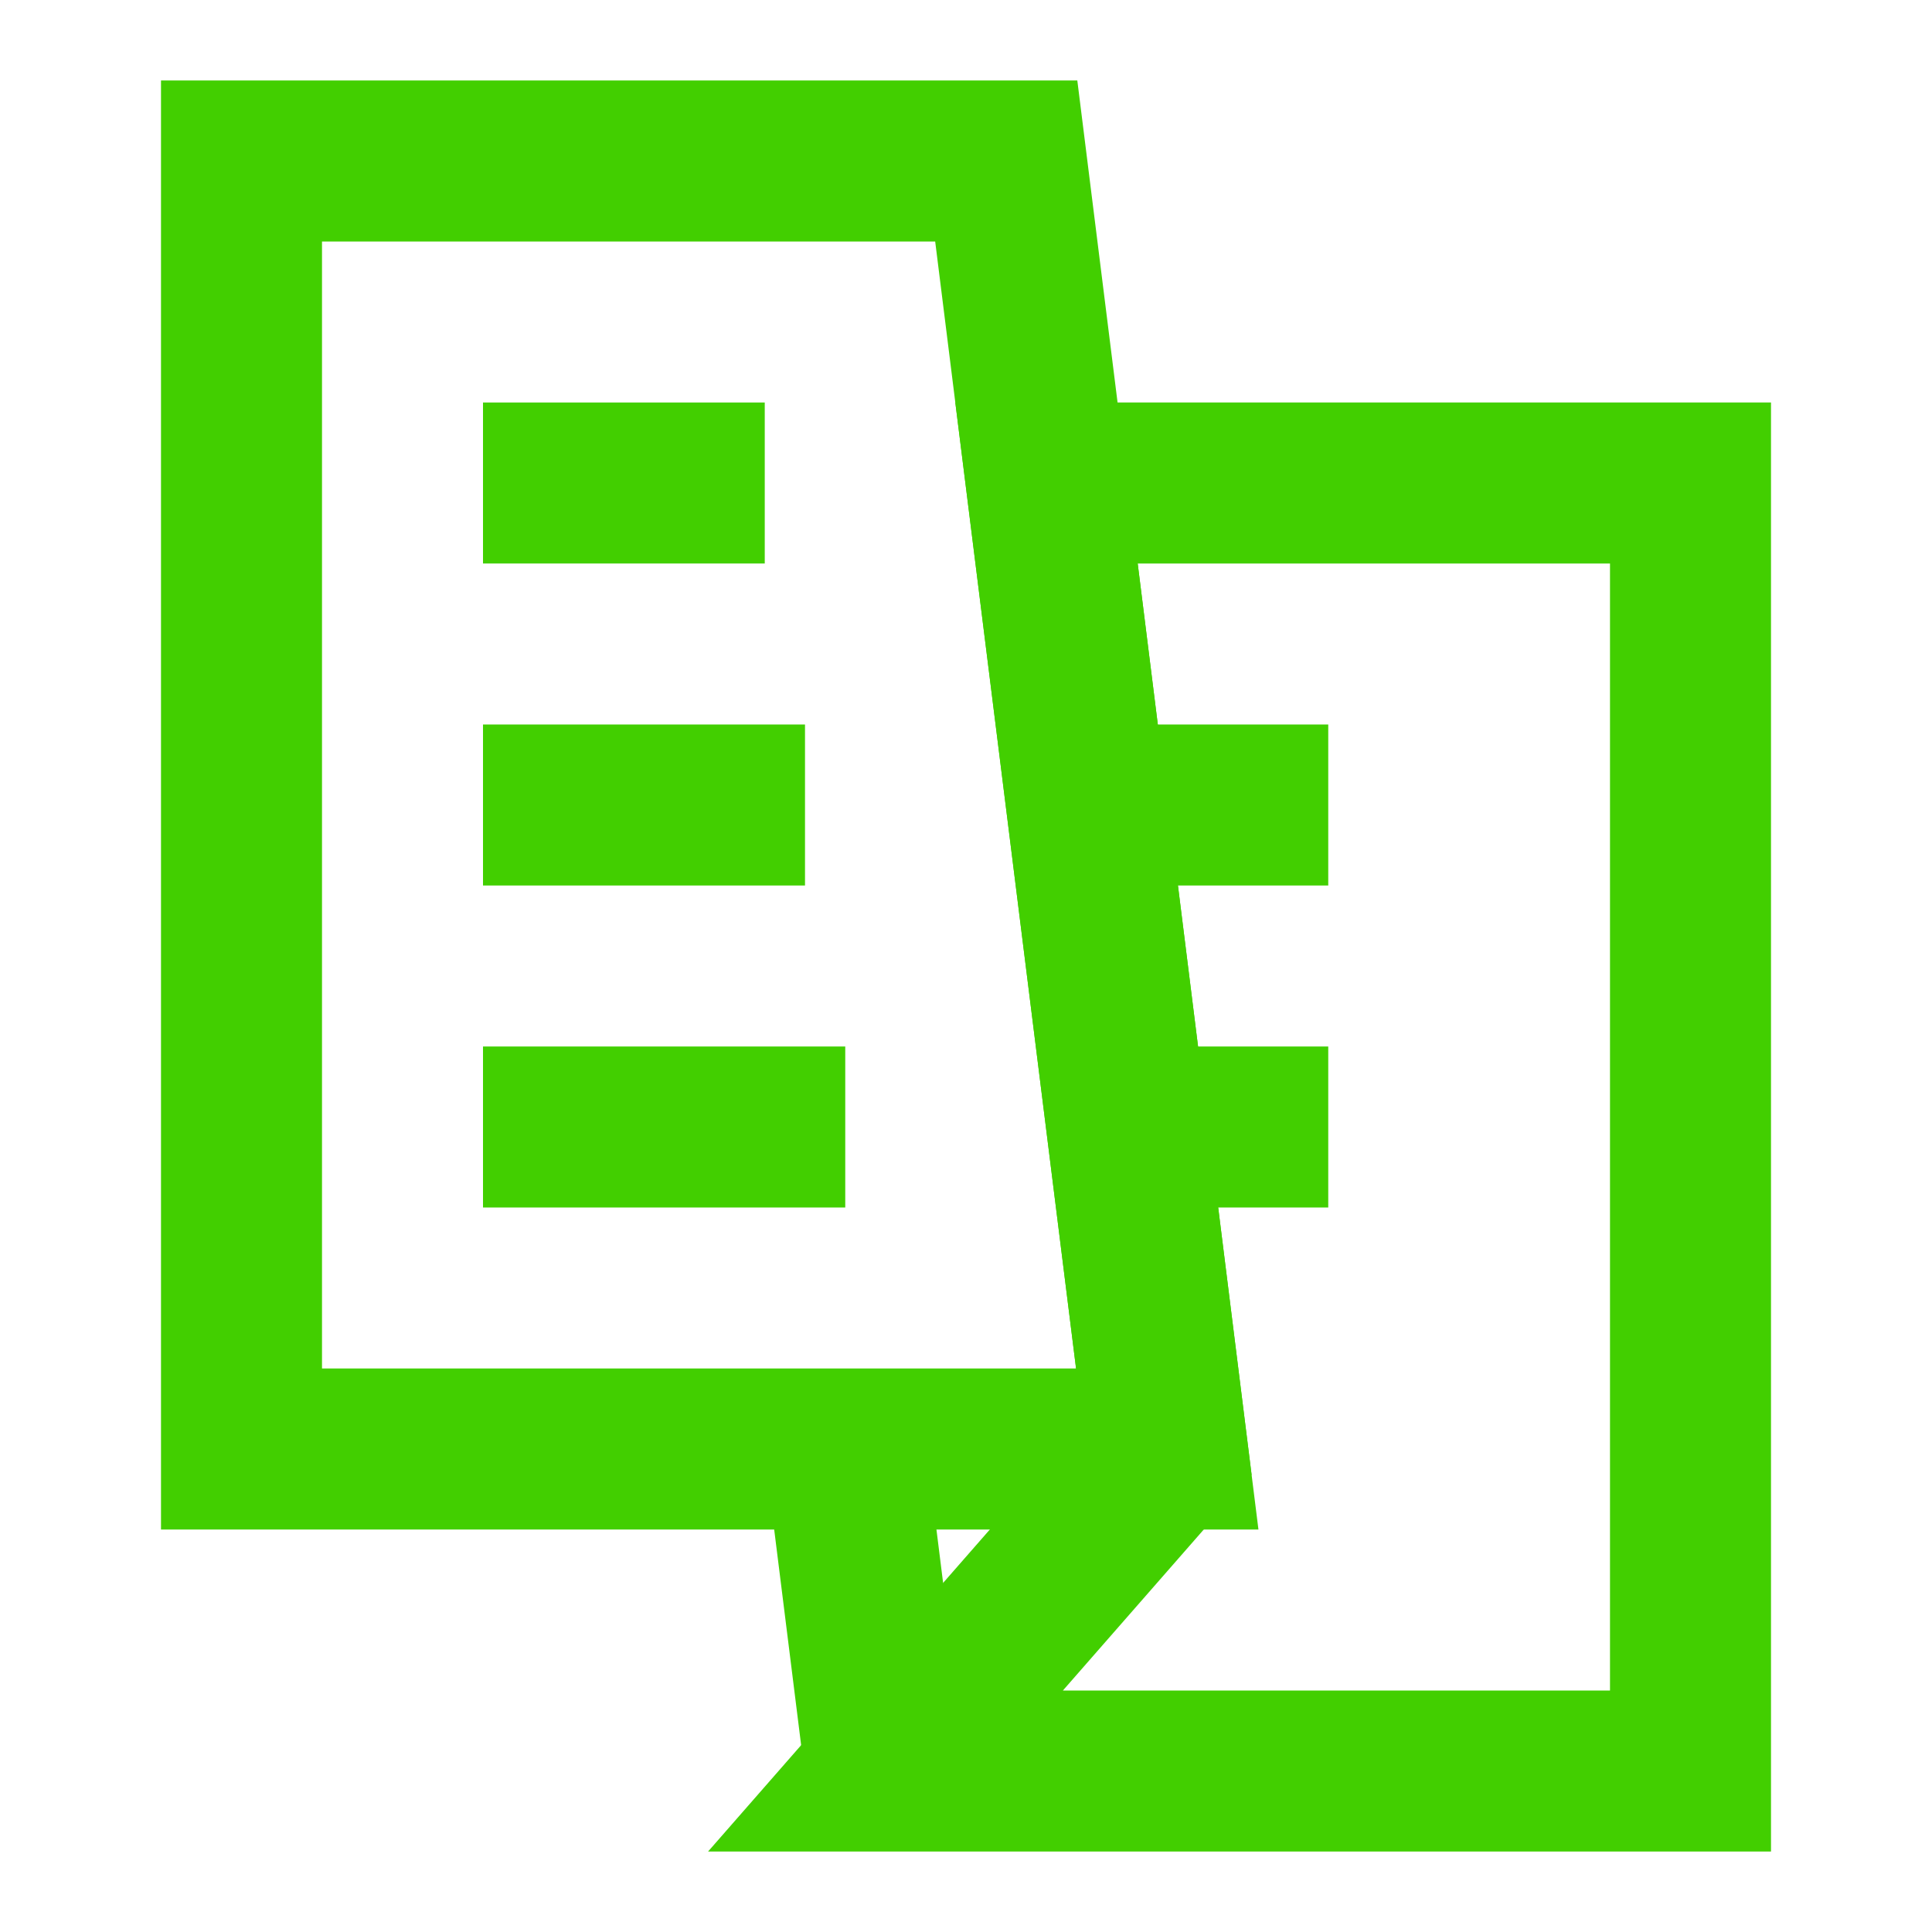 <svg width="18" height="18" viewBox="0 0 18 18" fill="none" xmlns="http://www.w3.org/2000/svg">
<path d="M8.25 16.5L7.875 13.5" stroke="#42CF00" stroke-width="1.5"/>
<path d="M15.75 16.5V4.5H9.75L10.125 7.5L10.5 10.5L10.875 13.5L8.25 16.5H15.75Z" stroke="#42CF00" stroke-width="1.5"/>
<path d="M10.5 10.5H12.375" stroke="#42CF00" stroke-width="1.5"/>
<path d="M10.125 7.5H12.375" stroke="#42CF00" stroke-width="1.5"/>
<path d="M2.25 1.5H9.375L9.75 4.5L10.125 7.5L10.5 10.5L10.875 13.5H7.875H2.25V1.5Z" stroke="#42CF00" stroke-width="1.5"/>
<path d="M4.5 4.5H7.125" stroke="#42CF00" stroke-width="1.5"/>
<path d="M4.5 7.5H7.5" stroke="#42CF00" stroke-width="1.5"/>
<path d="M4.5 10.5H7.875" stroke="#42CF00" stroke-width="1.5"/>
</svg>
